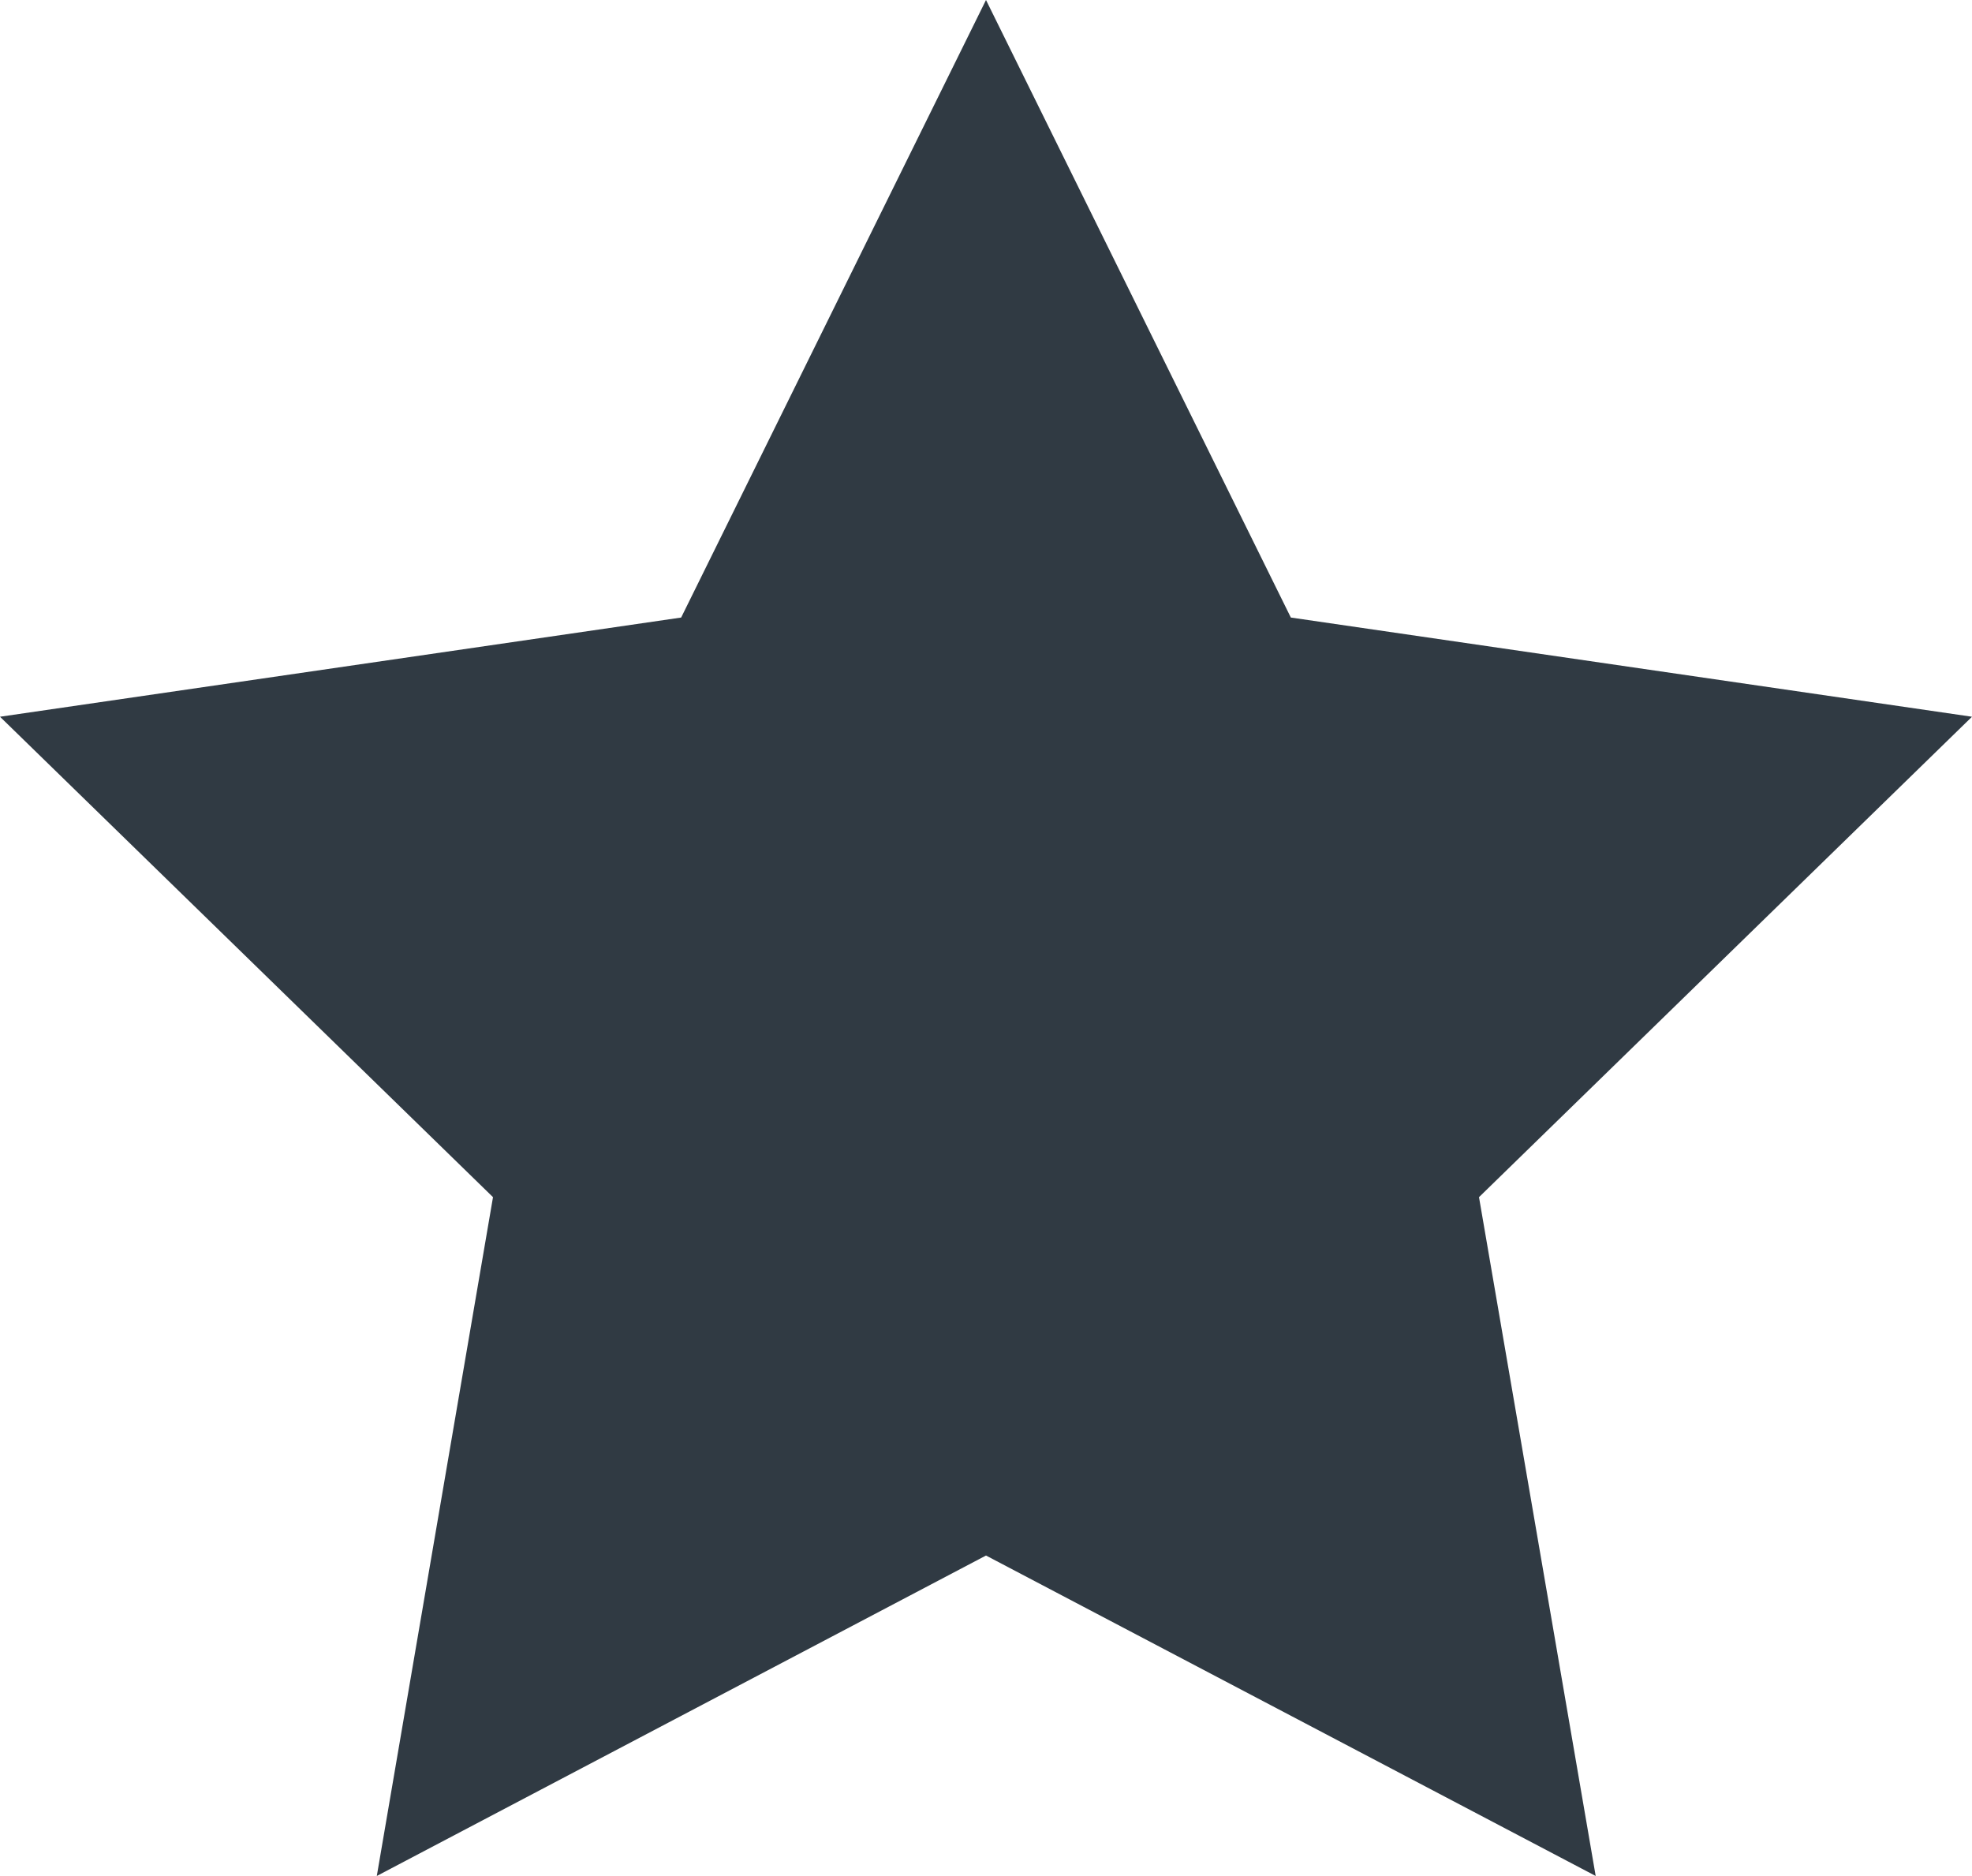 <?xml version="1.0" encoding="UTF-8"?>
<svg id="Layer_2" data-name="Layer 2" xmlns="http://www.w3.org/2000/svg" viewBox="0 0 40.56 38.58">
  <defs>
    <style>
      .cls-1 {
        fill: #303a43;
      }

      .cls-2 {
        isolation: isolate;
      }
    </style>
  </defs>
  <g id="Layer_1-2" data-name="Layer 1">
    <g class="cls-2">
      <polygon class="cls-1" points="20.28 0 26.55 12.7 40.56 14.74 30.42 24.62 32.82 38.58 20.28 31.99 7.75 38.58 10.14 24.62 0 14.74 14.01 12.7 20.28 0"/>
    </g>
  </g>
</svg>
